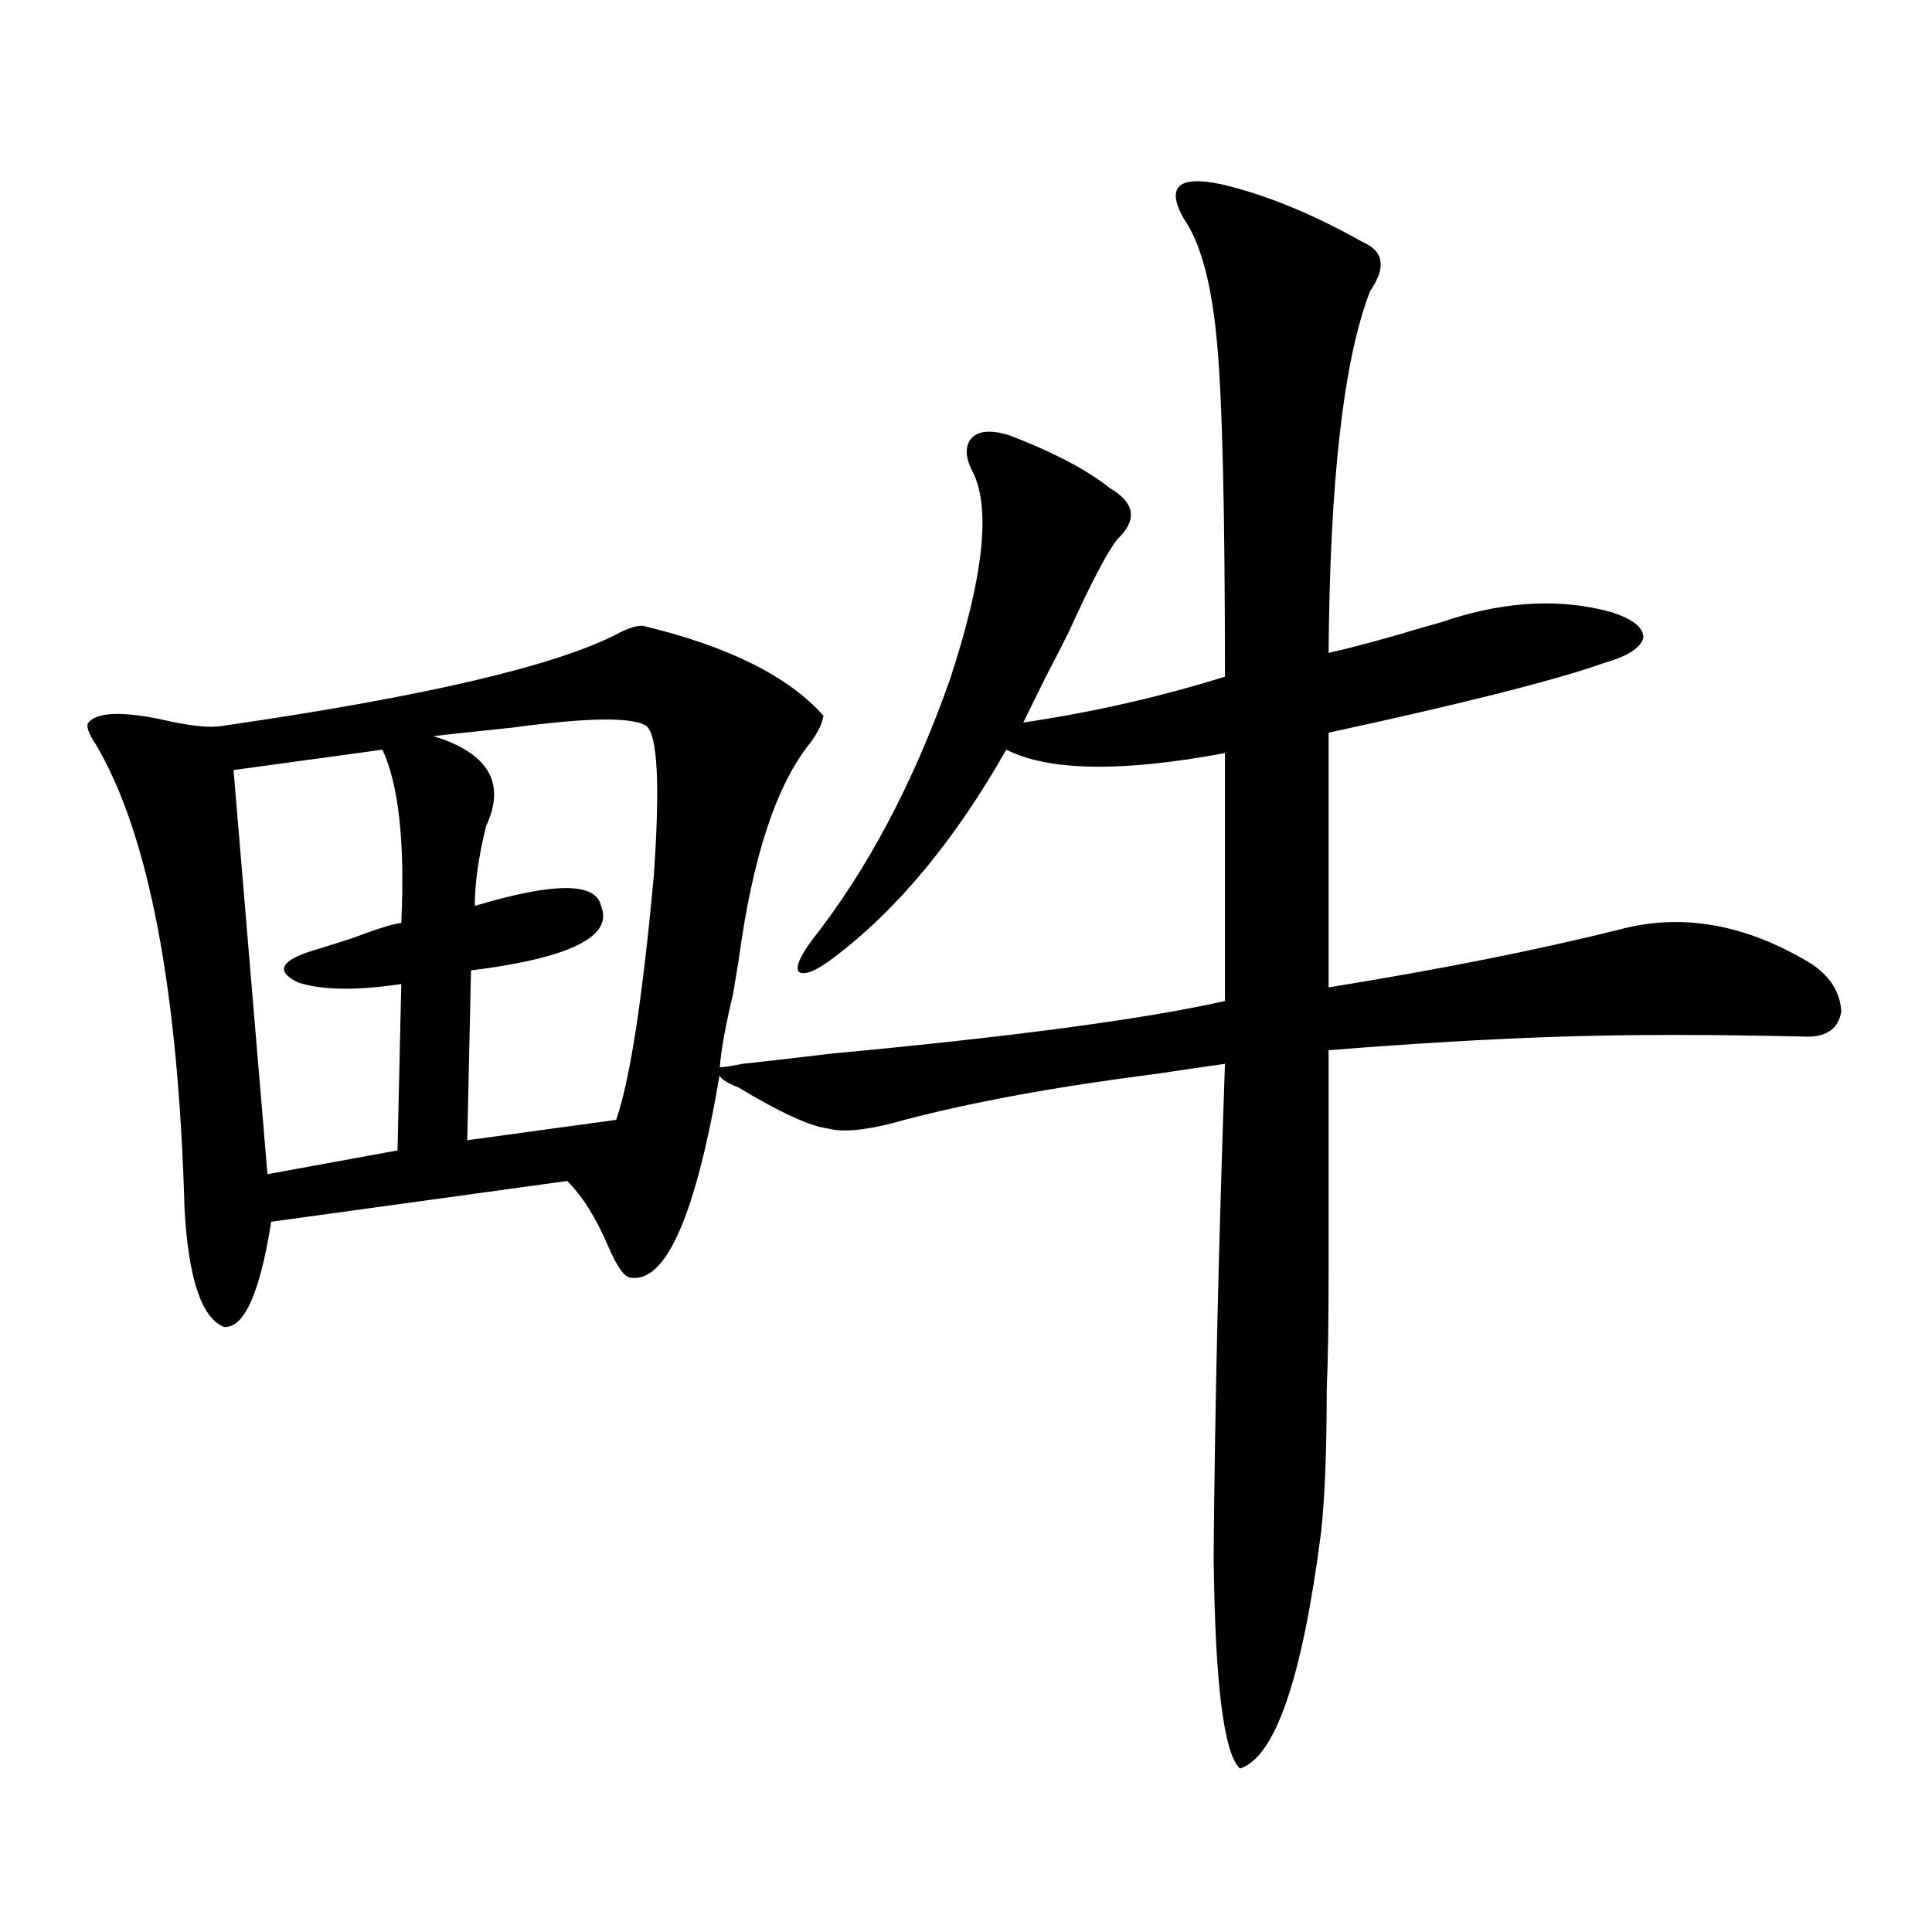 <?xml version="1.0" encoding="utf-8"?>
<!-- Generator: Adobe Illustrator 16.0.0, SVG Export Plug-In . SVG Version: 6.00 Build 0)  -->
<!DOCTYPE svg PUBLIC "-//W3C//DTD SVG 1.1//EN" "http://www.w3.org/Graphics/SVG/1.1/DTD/svg11.dtd">
<svg version="1.1" id="图层_1" xmlns="http://www.w3.org/2000/svg" xmlns:xlink="http://www.w3.org/1999/xlink" x="0px" y="0px"
	 width="1000px" height="1000px" viewBox="0 0 1000 1000" enable-background="new 0 0 1000 1000" xml:space="preserve">
<path d="M632.082,95.359c22.759,5.273,47.148,15.244,73.169,29.883c11.052,4.697,12.348,13.184,3.902,25.488
	c-13.658,35.156-20.822,97.559-21.463,187.207c13.003-2.925,29.268-7.319,48.779-13.184c6.494-1.758,11.372-3.213,14.634-4.395
	c29.908-9.365,57.56-10.547,82.925-3.516c11.052,3.516,16.585,7.91,16.585,13.184c-1.311,5.273-8.14,9.668-20.487,13.184
	c-24.725,8.789-72.193,20.806-142.436,36.035v131.836c57.88-9.365,107.955-19.336,150.24-29.883
	c32.515-8.789,65.685-2.925,99.51,17.578c9.756,6.455,14.954,14.653,15.609,24.609c-1.311,8.789-7.164,13.184-17.561,13.184
	c-49.435-1.167-92.04-1.167-127.802,0c-36.432,1.182-76.431,3.516-119.997,7.031c0,56.841,0,95.225,0,115.137
	c0,25.2-0.335,45.415-0.976,60.645c0,31.064-0.976,55.674-2.927,73.828c-9.756,75.586-23.749,116.305-41.95,122.168
	c-8.46-7.621-13.018-44.535-13.658-110.742c0.641-75.586,2.592-160.249,5.854-254.004c-8.46,1.182-20.487,2.939-36.097,5.273
	c-50.73,6.455-93.991,14.365-129.753,23.73c-18.216,5.273-31.554,6.743-39.999,4.395c-9.115-1.167-24.39-8.198-45.853-21.094
	c-7.164-2.925-10.411-5.273-9.756-7.031c-12.362,72.661-27.651,107.817-45.853,105.469c-3.262,0-7.164-5.273-11.707-15.82
	c-6.509-15.229-13.658-26.655-21.463-34.277l-153.167,21.094c-5.854,36.914-13.993,55.083-24.39,54.492
	c-11.707-4.683-18.536-25.186-20.487-61.523c-3.262-113.667-18.536-193.647-45.853-239.941c-3.902-5.85-5.213-9.668-3.902-11.426
	c4.543-5.273,16.905-5.85,37.072-1.758c14.954,3.516,25.686,4.697,32.194,3.516c105.363-15.229,173.975-31.338,205.849-48.34
	c4.543-2.334,8.445-3.516,11.707-3.516c44.222,10.547,75.44,26.079,93.656,46.582c-0.655,4.106-2.927,8.789-6.829,14.063
	c-17.561,21.685-29.923,59.189-37.072,112.5c-0.655,4.106-1.631,9.971-2.927,17.578c-3.902,16.411-6.188,29.004-6.829,37.793
	c1.951,0,5.854-0.576,11.707-1.758c11.052-1.167,26.341-2.925,45.853-5.273c94.297-8.789,162.268-17.866,203.897-27.246v-128.32
	c-53.337,9.971-91.064,9.38-113.168-1.758c-26.676,46.885-56.264,82.617-88.778,107.227c-9.115,7.031-15.289,9.668-18.536,7.91
	c-1.951-2.334,0.32-7.91,6.829-16.699c28.612-36.323,52.347-81.147,71.218-134.473c17.561-53.311,21.463-89.346,11.707-108.105
	c-3.902-7.607-3.902-13.472,0-17.578c3.902-3.516,10.396-3.804,19.512-0.879c22.759,8.789,39.999,17.881,51.706,27.246
	c13.003,7.622,14.299,16.411,3.902,26.367c-5.213,6.455-13.658,22.563-25.365,48.34c-2.606,5.273-6.509,12.896-11.707,22.852
	c-5.213,10.547-9.115,18.457-11.707,23.73c35.762-5.273,70.563-13.184,104.388-23.73c0-84.375-1.311-141.201-3.902-170.508
	c-2.606-31.641-8.46-53.901-17.561-66.797c-4.558-8.198-5.213-13.76-1.951-16.699C613.866,93.313,621.016,93.025,632.082,95.359z
	 M197.946,388.035l-77.071,10.547l17.561,209.18l67.315-12.305l1.951-86.133c-23.414,3.516-41.31,3.228-53.657-0.879
	c-11.707-5.85-8.78-11.426,8.78-16.699c3.902-1.167,10.396-3.213,19.512-6.152c12.348-4.683,20.808-7.319,25.365-7.91
	C209.653,436.087,206.392,406.204,197.946,388.035z M224.287,381.004c28.612,8.789,37.713,24.321,27.316,46.582
	c-3.902,15.82-5.854,29.595-5.854,41.309c40.975-12.305,62.758-12.305,65.364,0c6.494,15.82-15.944,26.958-67.315,33.398
	l-1.951,87.891l77.071-10.547c7.149-20.503,13.658-62.69,19.512-126.563c3.247-46.87,1.951-72.646-3.902-77.344
	c-7.164-4.683-30.243-4.395-69.267,0.879C248.342,378.367,234.684,379.837,224.287,381.004z"/>
</svg>
